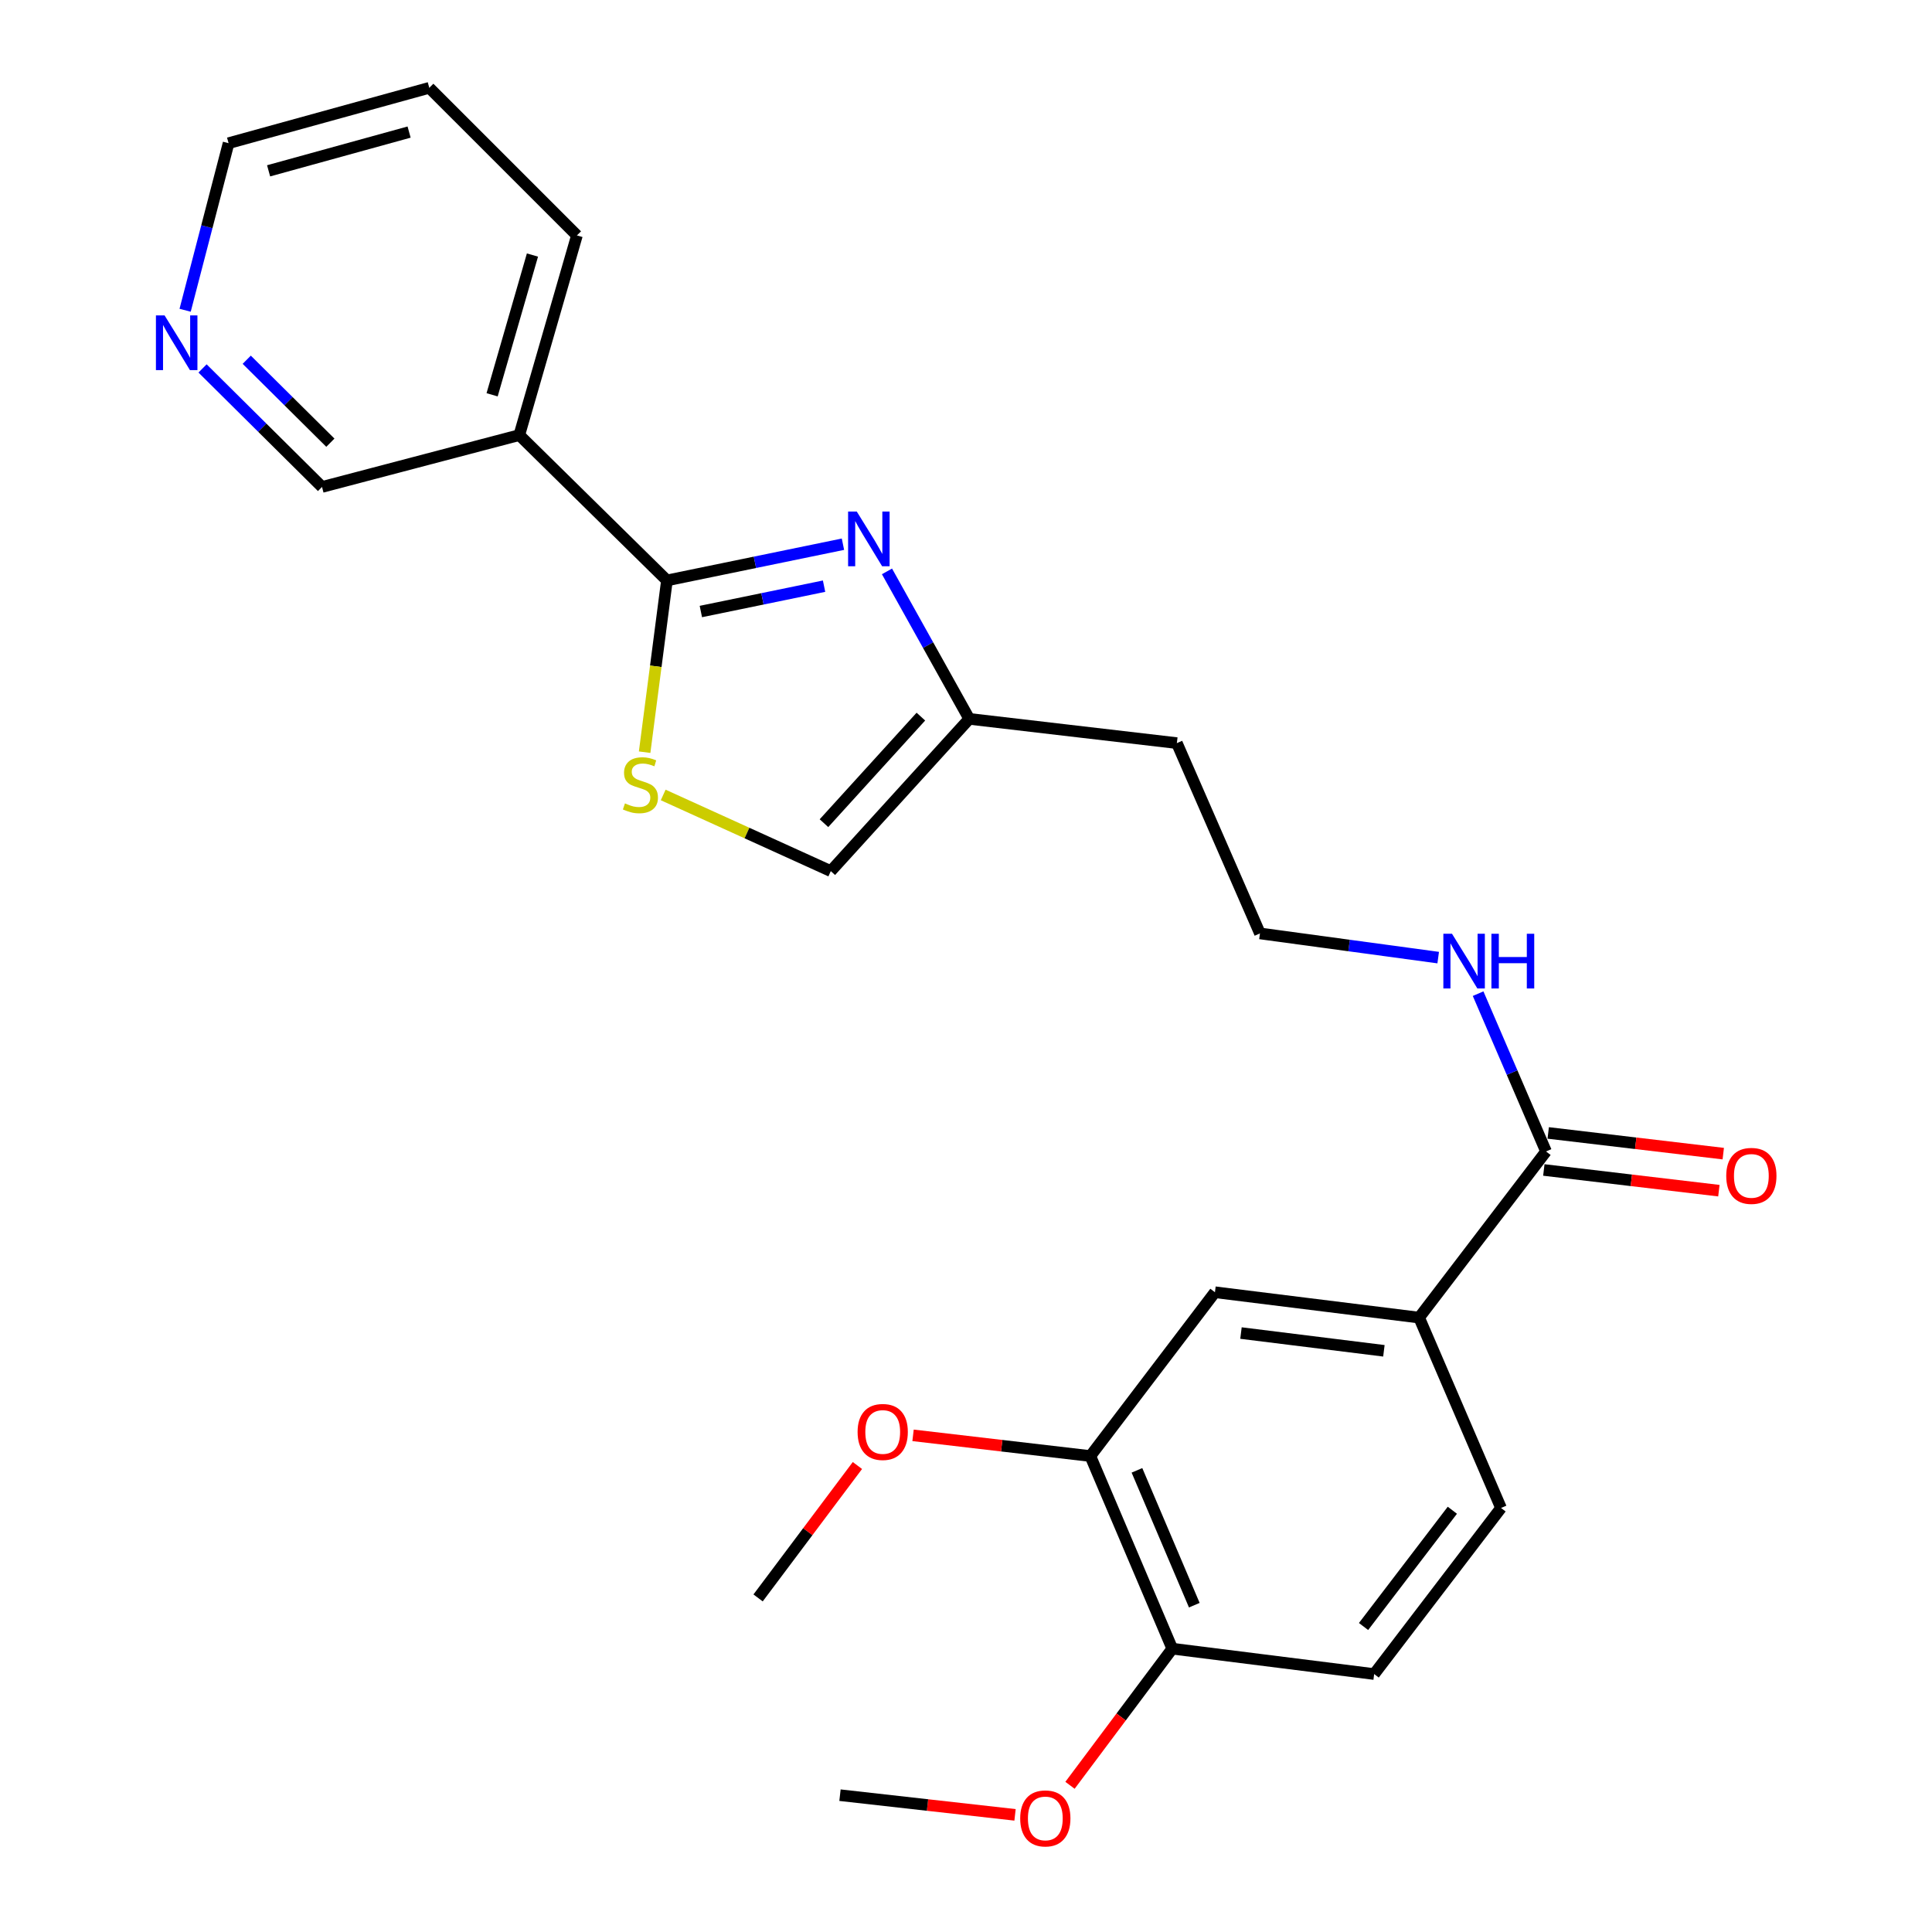 <?xml version='1.0' encoding='iso-8859-1'?>
<svg version='1.1' baseProfile='full'
              xmlns='http://www.w3.org/2000/svg'
                      xmlns:rdkit='http://www.rdkit.org/xml'
                      xmlns:xlink='http://www.w3.org/1999/xlink'
                  xml:space='preserve'
width='1000px' height='1000px' viewBox='0 0 1000 1000'>
<!-- END OF HEADER -->
<rect style='opacity:1.0;fill:#FFFFFF;stroke:none' width='1000' height='1000' x='0' y='0'> </rect>
<path class='bond-0' d='M 345.207,300.426 L 390.758,291.054' style='fill:none;fill-rule:evenodd;stroke:#000000;stroke-width:6px;stroke-linecap:butt;stroke-linejoin:miter;stroke-opacity:1' />
<path class='bond-0' d='M 390.758,291.054 L 436.309,281.682' style='fill:none;fill-rule:evenodd;stroke:#0000FF;stroke-width:6px;stroke-linecap:butt;stroke-linejoin:miter;stroke-opacity:1' />
<path class='bond-0' d='M 362.763,316.522 L 394.648,309.962' style='fill:none;fill-rule:evenodd;stroke:#000000;stroke-width:6px;stroke-linecap:butt;stroke-linejoin:miter;stroke-opacity:1' />
<path class='bond-0' d='M 394.648,309.962 L 426.534,303.401' style='fill:none;fill-rule:evenodd;stroke:#0000FF;stroke-width:6px;stroke-linecap:butt;stroke-linejoin:miter;stroke-opacity:1' />
<path class='bond-1' d='M 345.207,300.426 L 339.434,344.878' style='fill:none;fill-rule:evenodd;stroke:#000000;stroke-width:6px;stroke-linecap:butt;stroke-linejoin:miter;stroke-opacity:1' />
<path class='bond-1' d='M 339.434,344.878 L 333.66,389.33' style='fill:none;fill-rule:evenodd;stroke:#CCCC00;stroke-width:6px;stroke-linecap:butt;stroke-linejoin:miter;stroke-opacity:1' />
<path class='bond-2' d='M 345.207,300.426 L 268.786,225.205' style='fill:none;fill-rule:evenodd;stroke:#000000;stroke-width:6px;stroke-linecap:butt;stroke-linejoin:miter;stroke-opacity:1' />
<path class='bond-3' d='M 459.101,295.75 L 480.388,333.918' style='fill:none;fill-rule:evenodd;stroke:#0000FF;stroke-width:6px;stroke-linecap:butt;stroke-linejoin:miter;stroke-opacity:1' />
<path class='bond-3' d='M 480.388,333.918 L 501.675,372.086' style='fill:none;fill-rule:evenodd;stroke:#000000;stroke-width:6px;stroke-linecap:butt;stroke-linejoin:miter;stroke-opacity:1' />
<path class='bond-6' d='M 343.266,411.47 L 386.641,431.179' style='fill:none;fill-rule:evenodd;stroke:#CCCC00;stroke-width:6px;stroke-linecap:butt;stroke-linejoin:miter;stroke-opacity:1' />
<path class='bond-6' d='M 386.641,431.179 L 430.015,450.888' style='fill:none;fill-rule:evenodd;stroke:#000000;stroke-width:6px;stroke-linecap:butt;stroke-linejoin:miter;stroke-opacity:1' />
<path class='bond-16' d='M 268.786,225.205 L 166.679,252.048' style='fill:none;fill-rule:evenodd;stroke:#000000;stroke-width:6px;stroke-linecap:butt;stroke-linejoin:miter;stroke-opacity:1' />
<path class='bond-20' d='M 268.786,225.205 L 298.621,121.855' style='fill:none;fill-rule:evenodd;stroke:#000000;stroke-width:6px;stroke-linecap:butt;stroke-linejoin:miter;stroke-opacity:1' />
<path class='bond-20' d='M 254.714,204.349 L 275.599,132.003' style='fill:none;fill-rule:evenodd;stroke:#000000;stroke-width:6px;stroke-linecap:butt;stroke-linejoin:miter;stroke-opacity:1' />
<path class='bond-15' d='M 501.675,372.086 L 609.144,384.633' style='fill:none;fill-rule:evenodd;stroke:#000000;stroke-width:6px;stroke-linecap:butt;stroke-linejoin:miter;stroke-opacity:1' />
<path class='bond-25' d='M 501.675,372.086 L 430.015,450.888' style='fill:none;fill-rule:evenodd;stroke:#000000;stroke-width:6px;stroke-linecap:butt;stroke-linejoin:miter;stroke-opacity:1' />
<path class='bond-25' d='M 476.645,370.919 L 426.483,426.081' style='fill:none;fill-rule:evenodd;stroke:#000000;stroke-width:6px;stroke-linecap:butt;stroke-linejoin:miter;stroke-opacity:1' />
<path class='bond-4' d='M 800.22,595.989 L 782.642,555.152' style='fill:none;fill-rule:evenodd;stroke:#000000;stroke-width:6px;stroke-linecap:butt;stroke-linejoin:miter;stroke-opacity:1' />
<path class='bond-4' d='M 782.642,555.152 L 765.065,514.316' style='fill:none;fill-rule:evenodd;stroke:#0000FF;stroke-width:6px;stroke-linecap:butt;stroke-linejoin:miter;stroke-opacity:1' />
<path class='bond-5' d='M 800.22,595.989 L 734.533,681.987' style='fill:none;fill-rule:evenodd;stroke:#000000;stroke-width:6px;stroke-linecap:butt;stroke-linejoin:miter;stroke-opacity:1' />
<path class='bond-10' d='M 799.086,605.574 L 844.388,610.931' style='fill:none;fill-rule:evenodd;stroke:#000000;stroke-width:6px;stroke-linecap:butt;stroke-linejoin:miter;stroke-opacity:1' />
<path class='bond-10' d='M 844.388,610.931 L 889.689,616.289' style='fill:none;fill-rule:evenodd;stroke:#FF0000;stroke-width:6px;stroke-linecap:butt;stroke-linejoin:miter;stroke-opacity:1' />
<path class='bond-10' d='M 801.353,586.404 L 846.655,591.761' style='fill:none;fill-rule:evenodd;stroke:#000000;stroke-width:6px;stroke-linecap:butt;stroke-linejoin:miter;stroke-opacity:1' />
<path class='bond-10' d='M 846.655,591.761 L 891.956,597.119' style='fill:none;fill-rule:evenodd;stroke:#FF0000;stroke-width:6px;stroke-linecap:butt;stroke-linejoin:miter;stroke-opacity:1' />
<path class='bond-7' d='M 734.533,681.987 L 628.855,668.861' style='fill:none;fill-rule:evenodd;stroke:#000000;stroke-width:6px;stroke-linecap:butt;stroke-linejoin:miter;stroke-opacity:1' />
<path class='bond-7' d='M 716.302,699.175 L 642.328,689.986' style='fill:none;fill-rule:evenodd;stroke:#000000;stroke-width:6px;stroke-linecap:butt;stroke-linejoin:miter;stroke-opacity:1' />
<path class='bond-12' d='M 734.533,681.987 L 776.926,780.522' style='fill:none;fill-rule:evenodd;stroke:#000000;stroke-width:6px;stroke-linecap:butt;stroke-linejoin:miter;stroke-opacity:1' />
<path class='bond-8' d='M 628.855,668.861 L 564.359,753.647' style='fill:none;fill-rule:evenodd;stroke:#000000;stroke-width:6px;stroke-linecap:butt;stroke-linejoin:miter;stroke-opacity:1' />
<path class='bond-18' d='M 564.359,753.647 L 518.477,748.29' style='fill:none;fill-rule:evenodd;stroke:#000000;stroke-width:6px;stroke-linecap:butt;stroke-linejoin:miter;stroke-opacity:1' />
<path class='bond-18' d='M 518.477,748.29 L 472.596,742.933' style='fill:none;fill-rule:evenodd;stroke:#FF0000;stroke-width:6px;stroke-linecap:butt;stroke-linejoin:miter;stroke-opacity:1' />
<path class='bond-27' d='M 564.359,753.647 L 606.763,853.351' style='fill:none;fill-rule:evenodd;stroke:#000000;stroke-width:6px;stroke-linecap:butt;stroke-linejoin:miter;stroke-opacity:1' />
<path class='bond-27' d='M 588.484,761.048 L 618.167,830.841' style='fill:none;fill-rule:evenodd;stroke:#000000;stroke-width:6px;stroke-linecap:butt;stroke-linejoin:miter;stroke-opacity:1' />
<path class='bond-9' d='M 606.763,853.351 L 711.261,866.489' style='fill:none;fill-rule:evenodd;stroke:#000000;stroke-width:6px;stroke-linecap:butt;stroke-linejoin:miter;stroke-opacity:1' />
<path class='bond-19' d='M 606.763,853.351 L 580.295,888.71' style='fill:none;fill-rule:evenodd;stroke:#000000;stroke-width:6px;stroke-linecap:butt;stroke-linejoin:miter;stroke-opacity:1' />
<path class='bond-19' d='M 580.295,888.71 L 553.827,924.069' style='fill:none;fill-rule:evenodd;stroke:#FF0000;stroke-width:6px;stroke-linecap:butt;stroke-linejoin:miter;stroke-opacity:1' />
<path class='bond-11' d='M 104.837,190.7 L 135.758,221.374' style='fill:none;fill-rule:evenodd;stroke:#0000FF;stroke-width:6px;stroke-linecap:butt;stroke-linejoin:miter;stroke-opacity:1' />
<path class='bond-11' d='M 135.758,221.374 L 166.679,252.048' style='fill:none;fill-rule:evenodd;stroke:#000000;stroke-width:6px;stroke-linecap:butt;stroke-linejoin:miter;stroke-opacity:1' />
<path class='bond-11' d='M 127.709,186.198 L 149.353,207.67' style='fill:none;fill-rule:evenodd;stroke:#0000FF;stroke-width:6px;stroke-linecap:butt;stroke-linejoin:miter;stroke-opacity:1' />
<path class='bond-11' d='M 149.353,207.67 L 170.998,229.142' style='fill:none;fill-rule:evenodd;stroke:#000000;stroke-width:6px;stroke-linecap:butt;stroke-linejoin:miter;stroke-opacity:1' />
<path class='bond-26' d='M 95.824,160.589 L 107.068,117.349' style='fill:none;fill-rule:evenodd;stroke:#0000FF;stroke-width:6px;stroke-linecap:butt;stroke-linejoin:miter;stroke-opacity:1' />
<path class='bond-26' d='M 107.068,117.349 L 118.312,74.11' style='fill:none;fill-rule:evenodd;stroke:#000000;stroke-width:6px;stroke-linecap:butt;stroke-linejoin:miter;stroke-opacity:1' />
<path class='bond-14' d='M 776.926,780.522 L 711.261,866.489' style='fill:none;fill-rule:evenodd;stroke:#000000;stroke-width:6px;stroke-linecap:butt;stroke-linejoin:miter;stroke-opacity:1' />
<path class='bond-14' d='M 751.736,781.7 L 705.771,841.876' style='fill:none;fill-rule:evenodd;stroke:#000000;stroke-width:6px;stroke-linecap:butt;stroke-linejoin:miter;stroke-opacity:1' />
<path class='bond-13' d='M 744.41,495.656 L 698.279,489.396' style='fill:none;fill-rule:evenodd;stroke:#0000FF;stroke-width:6px;stroke-linecap:butt;stroke-linejoin:miter;stroke-opacity:1' />
<path class='bond-13' d='M 698.279,489.396 L 652.149,483.136' style='fill:none;fill-rule:evenodd;stroke:#000000;stroke-width:6px;stroke-linecap:butt;stroke-linejoin:miter;stroke-opacity:1' />
<path class='bond-17' d='M 609.144,384.633 L 652.149,483.136' style='fill:none;fill-rule:evenodd;stroke:#000000;stroke-width:6px;stroke-linecap:butt;stroke-linejoin:miter;stroke-opacity:1' />
<path class='bond-22' d='M 443.8,758.547 L 418.092,792.812' style='fill:none;fill-rule:evenodd;stroke:#FF0000;stroke-width:6px;stroke-linecap:butt;stroke-linejoin:miter;stroke-opacity:1' />
<path class='bond-22' d='M 418.092,792.812 L 392.384,827.077' style='fill:none;fill-rule:evenodd;stroke:#000000;stroke-width:6px;stroke-linecap:butt;stroke-linejoin:miter;stroke-opacity:1' />
<path class='bond-23' d='M 525.382,939.368 L 480.079,934.276' style='fill:none;fill-rule:evenodd;stroke:#FF0000;stroke-width:6px;stroke-linecap:butt;stroke-linejoin:miter;stroke-opacity:1' />
<path class='bond-23' d='M 480.079,934.276 L 434.777,929.183' style='fill:none;fill-rule:evenodd;stroke:#000000;stroke-width:6px;stroke-linecap:butt;stroke-linejoin:miter;stroke-opacity:1' />
<path class='bond-24' d='M 298.621,121.855 L 222.199,45.455' style='fill:none;fill-rule:evenodd;stroke:#000000;stroke-width:6px;stroke-linecap:butt;stroke-linejoin:miter;stroke-opacity:1' />
<path class='bond-21' d='M 118.312,74.11 L 222.199,45.455' style='fill:none;fill-rule:evenodd;stroke:#000000;stroke-width:6px;stroke-linecap:butt;stroke-linejoin:miter;stroke-opacity:1' />
<path class='bond-21' d='M 139.028,88.421 L 211.749,68.362' style='fill:none;fill-rule:evenodd;stroke:#000000;stroke-width:6px;stroke-linecap:butt;stroke-linejoin:miter;stroke-opacity:1' />
<path  class='atom-1' d='M 443.456 264.763
L 452.736 279.763
Q 453.656 281.243, 455.136 283.923
Q 456.616 286.603, 456.696 286.763
L 456.696 264.763
L 460.456 264.763
L 460.456 293.083
L 456.576 293.083
L 446.616 276.683
Q 445.456 274.763, 444.216 272.563
Q 443.016 270.363, 442.656 269.683
L 442.656 293.083
L 438.976 293.083
L 438.976 264.763
L 443.456 264.763
' fill='#0000FF'/>
<path  class='atom-2' d='M 323.48 415.834
Q 323.8 415.954, 325.12 416.514
Q 326.44 417.074, 327.88 417.434
Q 329.36 417.754, 330.8 417.754
Q 333.48 417.754, 335.04 416.474
Q 336.6 415.154, 336.6 412.874
Q 336.6 411.314, 335.8 410.354
Q 335.04 409.394, 333.84 408.874
Q 332.64 408.354, 330.64 407.754
Q 328.12 406.994, 326.6 406.274
Q 325.12 405.554, 324.04 404.034
Q 323 402.514, 323 399.954
Q 323 396.394, 325.4 394.194
Q 327.84 391.994, 332.64 391.994
Q 335.92 391.994, 339.64 393.554
L 338.72 396.634
Q 335.32 395.234, 332.76 395.234
Q 330 395.234, 328.48 396.394
Q 326.96 397.514, 327 399.474
Q 327 400.994, 327.76 401.914
Q 328.56 402.834, 329.68 403.354
Q 330.84 403.874, 332.76 404.474
Q 335.32 405.274, 336.84 406.074
Q 338.36 406.874, 339.44 408.514
Q 340.56 410.114, 340.56 412.874
Q 340.56 416.794, 337.92 418.914
Q 335.32 420.994, 330.96 420.994
Q 328.44 420.994, 326.52 420.434
Q 324.64 419.914, 322.4 418.994
L 323.48 415.834
' fill='#CCCC00'/>
<path  class='atom-11' d='M 893.498 608.638
Q 893.498 601.838, 896.858 598.038
Q 900.218 594.238, 906.498 594.238
Q 912.778 594.238, 916.138 598.038
Q 919.498 601.838, 919.498 608.638
Q 919.498 615.518, 916.098 619.438
Q 912.698 623.318, 906.498 623.318
Q 900.258 623.318, 896.858 619.438
Q 893.498 615.558, 893.498 608.638
M 906.498 620.118
Q 910.818 620.118, 913.138 617.238
Q 915.498 614.318, 915.498 608.638
Q 915.498 603.078, 913.138 600.278
Q 910.818 597.438, 906.498 597.438
Q 902.178 597.438, 899.818 600.238
Q 897.498 603.038, 897.498 608.638
Q 897.498 614.358, 899.818 617.238
Q 902.178 620.118, 906.498 620.118
' fill='#FF0000'/>
<path  class='atom-12' d='M 85.188 163.258
L 94.468 178.258
Q 95.388 179.738, 96.868 182.418
Q 98.348 185.098, 98.428 185.258
L 98.428 163.258
L 102.188 163.258
L 102.188 191.578
L 98.308 191.578
L 88.348 175.178
Q 87.188 173.258, 85.948 171.058
Q 84.748 168.858, 84.388 168.178
L 84.388 191.578
L 80.708 191.578
L 80.708 163.258
L 85.188 163.258
' fill='#0000FF'/>
<path  class='atom-14' d='M 751.556 483.315
L 760.836 498.315
Q 761.756 499.795, 763.236 502.475
Q 764.716 505.155, 764.796 505.315
L 764.796 483.315
L 768.556 483.315
L 768.556 511.635
L 764.676 511.635
L 754.716 495.235
Q 753.556 493.315, 752.316 491.115
Q 751.116 488.915, 750.756 488.235
L 750.756 511.635
L 747.076 511.635
L 747.076 483.315
L 751.556 483.315
' fill='#0000FF'/>
<path  class='atom-14' d='M 771.956 483.315
L 775.796 483.315
L 775.796 495.355
L 790.276 495.355
L 790.276 483.315
L 794.116 483.315
L 794.116 511.635
L 790.276 511.635
L 790.276 498.555
L 775.796 498.555
L 775.796 511.635
L 771.956 511.635
L 771.956 483.315
' fill='#0000FF'/>
<path  class='atom-19' d='M 443.891 741.18
Q 443.891 734.38, 447.251 730.58
Q 450.611 726.78, 456.891 726.78
Q 463.171 726.78, 466.531 730.58
Q 469.891 734.38, 469.891 741.18
Q 469.891 748.06, 466.491 751.98
Q 463.091 755.86, 456.891 755.86
Q 450.651 755.86, 447.251 751.98
Q 443.891 748.1, 443.891 741.18
M 456.891 752.66
Q 461.211 752.66, 463.531 749.78
Q 465.891 746.86, 465.891 741.18
Q 465.891 735.62, 463.531 732.82
Q 461.211 729.98, 456.891 729.98
Q 452.571 729.98, 450.211 732.78
Q 447.891 735.58, 447.891 741.18
Q 447.891 746.9, 450.211 749.78
Q 452.571 752.66, 456.891 752.66
' fill='#FF0000'/>
<path  class='atom-20' d='M 528.055 941.21
Q 528.055 934.41, 531.415 930.61
Q 534.775 926.81, 541.055 926.81
Q 547.335 926.81, 550.695 930.61
Q 554.055 934.41, 554.055 941.21
Q 554.055 948.09, 550.655 952.01
Q 547.255 955.89, 541.055 955.89
Q 534.815 955.89, 531.415 952.01
Q 528.055 948.13, 528.055 941.21
M 541.055 952.69
Q 545.375 952.69, 547.695 949.81
Q 550.055 946.89, 550.055 941.21
Q 550.055 935.65, 547.695 932.85
Q 545.375 930.01, 541.055 930.01
Q 536.735 930.01, 534.375 932.81
Q 532.055 935.61, 532.055 941.21
Q 532.055 946.93, 534.375 949.81
Q 536.735 952.69, 541.055 952.69
' fill='#FF0000'/>
</svg>

